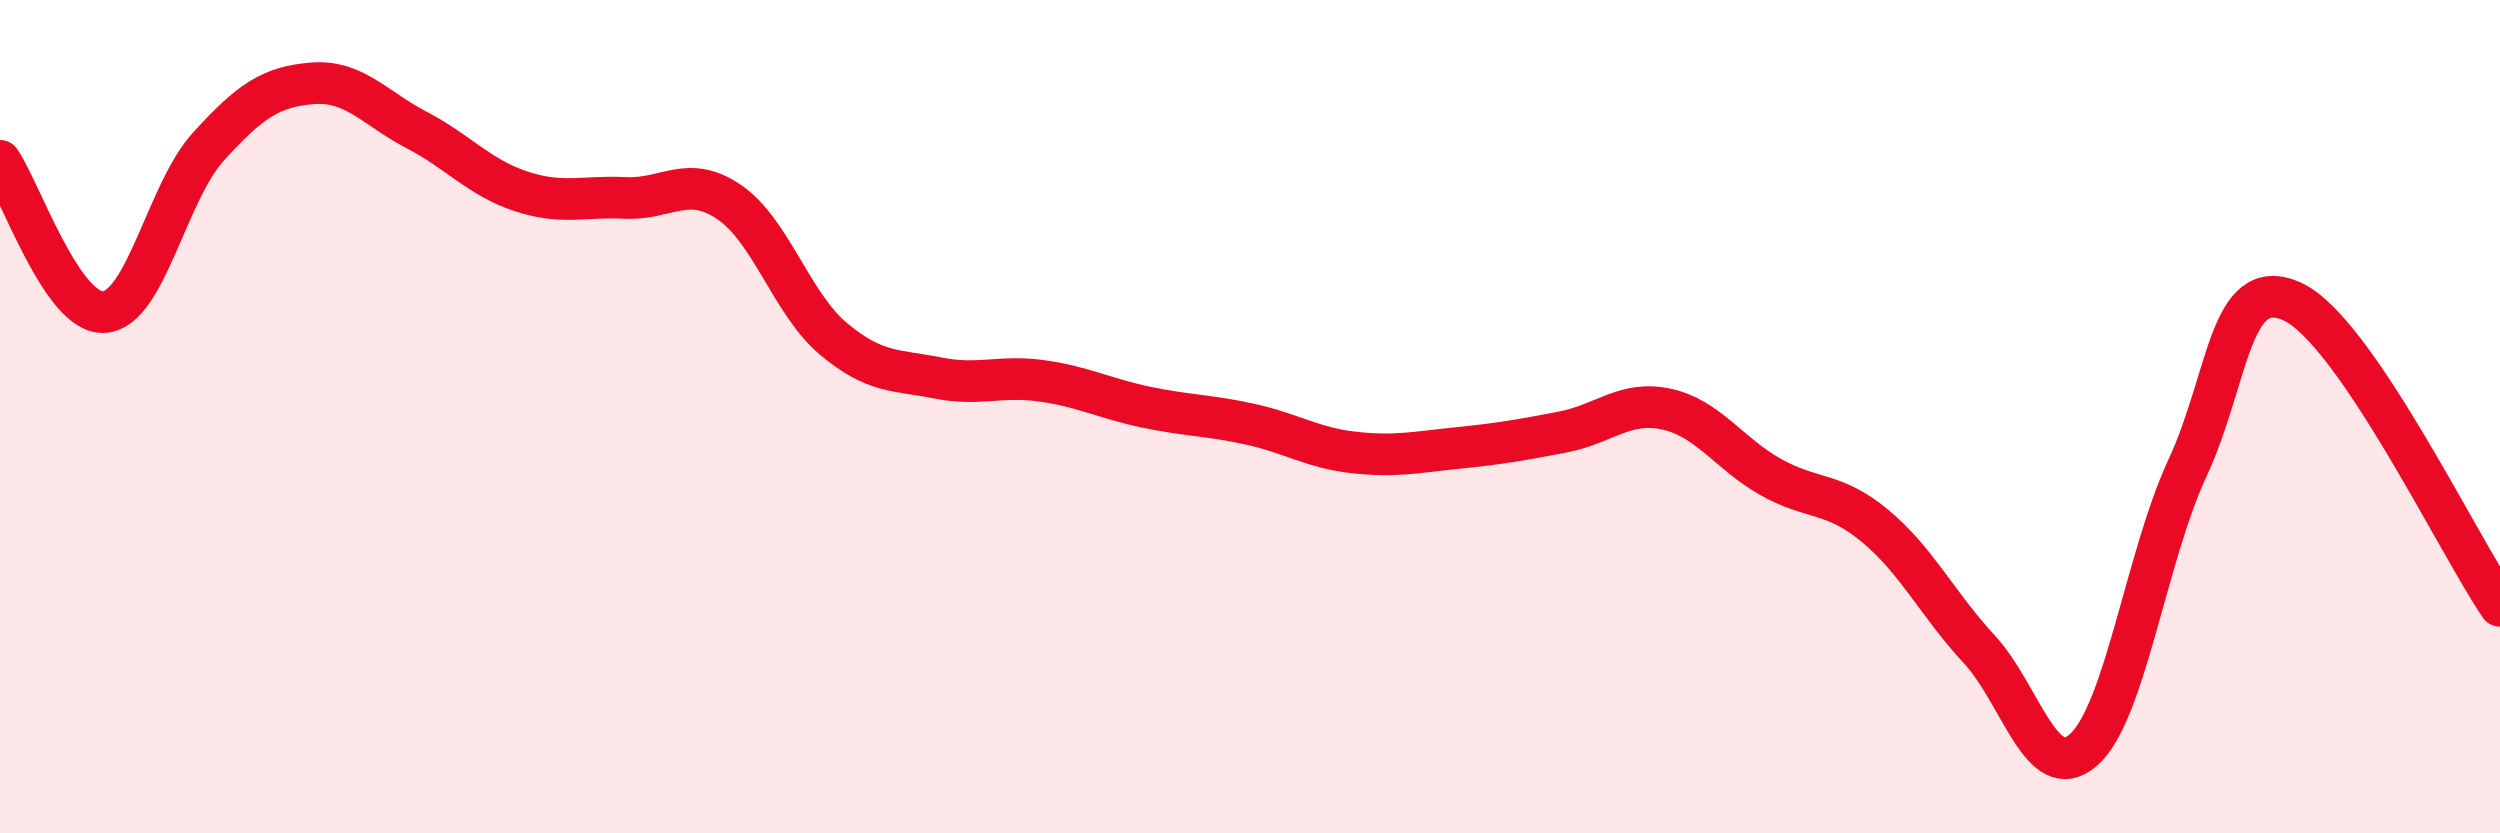 
    <svg width="60" height="20" viewBox="0 0 60 20" xmlns="http://www.w3.org/2000/svg">
      <path
        d="M 0,3.86 C 0.5,4.59 1.5,7.56 2.5,7.49 C 3.5,7.42 4,4.62 5,3.52 C 6,2.42 6.5,2.08 7.5,2 C 8.5,1.92 9,2.6 10,3.12 C 11,3.64 11.5,4.26 12.5,4.59 C 13.5,4.92 14,4.7 15,4.75 C 16,4.8 16.5,4.17 17.5,4.85 C 18.5,5.53 19,7.29 20,8.13 C 21,8.97 21.5,8.87 22.5,9.07 C 23.5,9.27 24,9 25,9.14 C 26,9.28 26.5,9.56 27.5,9.77 C 28.5,9.98 29,9.96 30,10.18 C 31,10.4 31.5,10.75 32.5,10.86 C 33.5,10.97 34,10.85 35,10.75 C 36,10.65 36.5,10.56 37.5,10.37 C 38.5,10.18 39,9.6 40,9.82 C 41,10.04 41.5,10.89 42.5,11.45 C 43.5,12.01 44,11.79 45,12.62 C 46,13.45 46.5,14.5 47.5,15.58 C 48.5,16.66 49,18.87 50,18 C 51,17.13 51.5,13.38 52.5,11.23 C 53.5,9.08 53.5,6.57 55,7.23 C 56.5,7.89 59,13.08 60,14.54L60 20L0 20Z"
        fill="#EB0A25"
        opacity="0.1"
        stroke-linecap="round"
        stroke-linejoin="round"
      />
      <path
        d="M 0,3.86 C 0.5,4.59 1.5,7.56 2.5,7.49 C 3.5,7.42 4,4.62 5,3.52 C 6,2.42 6.5,2.08 7.5,2 C 8.5,1.92 9,2.6 10,3.12 C 11,3.64 11.5,4.26 12.5,4.59 C 13.5,4.92 14,4.7 15,4.75 C 16,4.8 16.5,4.17 17.5,4.85 C 18.5,5.53 19,7.29 20,8.13 C 21,8.97 21.5,8.87 22.5,9.07 C 23.5,9.27 24,9 25,9.14 C 26,9.28 26.5,9.56 27.5,9.77 C 28.5,9.98 29,9.96 30,10.18 C 31,10.4 31.5,10.75 32.5,10.86 C 33.5,10.97 34,10.85 35,10.75 C 36,10.65 36.5,10.56 37.5,10.37 C 38.5,10.18 39,9.6 40,9.82 C 41,10.04 41.5,10.89 42.5,11.45 C 43.5,12.01 44,11.79 45,12.62 C 46,13.45 46.5,14.5 47.5,15.58 C 48.5,16.66 49,18.87 50,18 C 51,17.13 51.5,13.38 52.5,11.23 C 53.5,9.08 53.5,6.57 55,7.23 C 56.5,7.89 59,13.08 60,14.54"
        stroke="#EB0A25"
        stroke-width="1"
        fill="none"
        stroke-linecap="round"
        stroke-linejoin="round"
      />
    </svg>
  